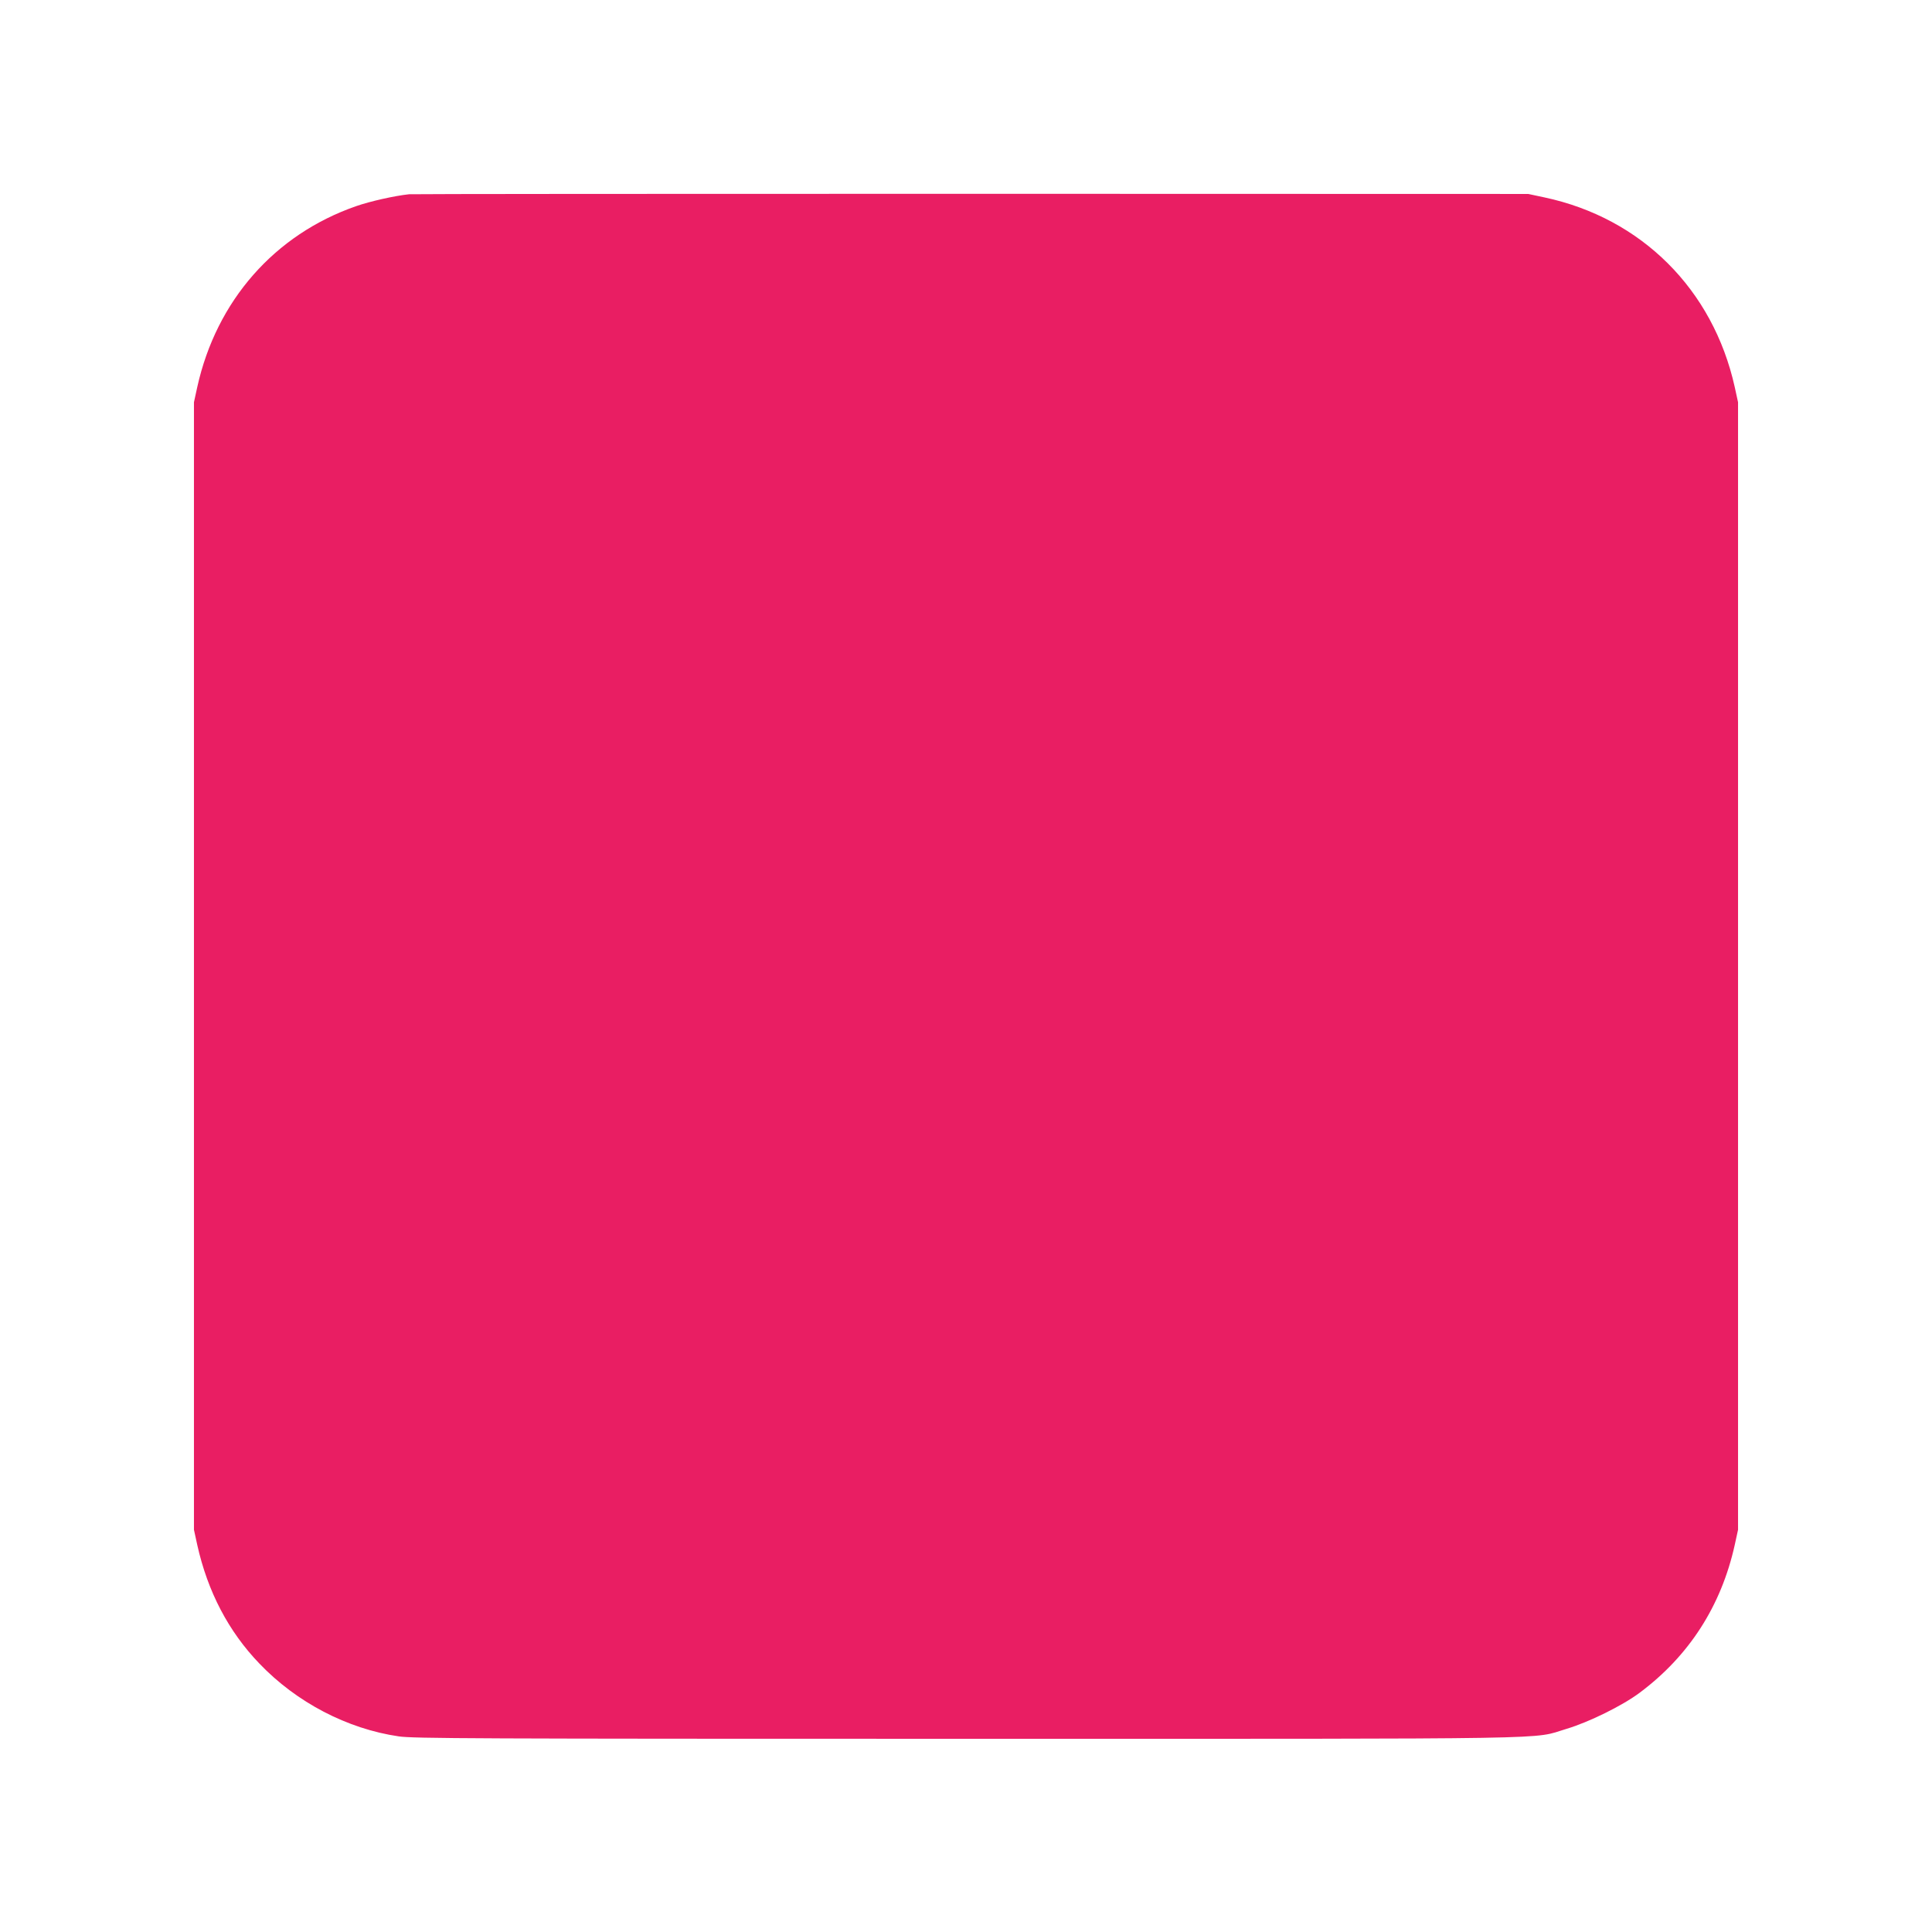 <?xml version="1.0" standalone="no"?>
<!DOCTYPE svg PUBLIC "-//W3C//DTD SVG 20010904//EN"
 "http://www.w3.org/TR/2001/REC-SVG-20010904/DTD/svg10.dtd">
<svg version="1.0" xmlns="http://www.w3.org/2000/svg"
 width="1280pt" height="1280pt" viewBox="0 0 1280 1280"
 preserveAspectRatio="xMidYMid meet">
<g transform="translate(0,1280) scale(0.1,-0.1)"
fill="#e91e63" stroke="none">
<path d="M2710 11513 c-95 -10 -260 -47 -351 -79 -540 -188 -925 -626 -1052
-1198 l-22 -101 0 -3735 0 -3735 22 -101 c69 -309 207 -573 412 -786 246 -257
581 -432 923 -482 94 -14 497 -16 3758 -16 4050 0 3741 -5 3979 66 147 44 369
153 484 239 327 244 540 574 630 979 l22 101 0 3735 0 3735 -22 101 c-144 647
-618 1119 -1260 1256 l-108 23 -3690 1 c-2029 0 -3706 -1 -3725 -3z"/>
</g>
</svg>
